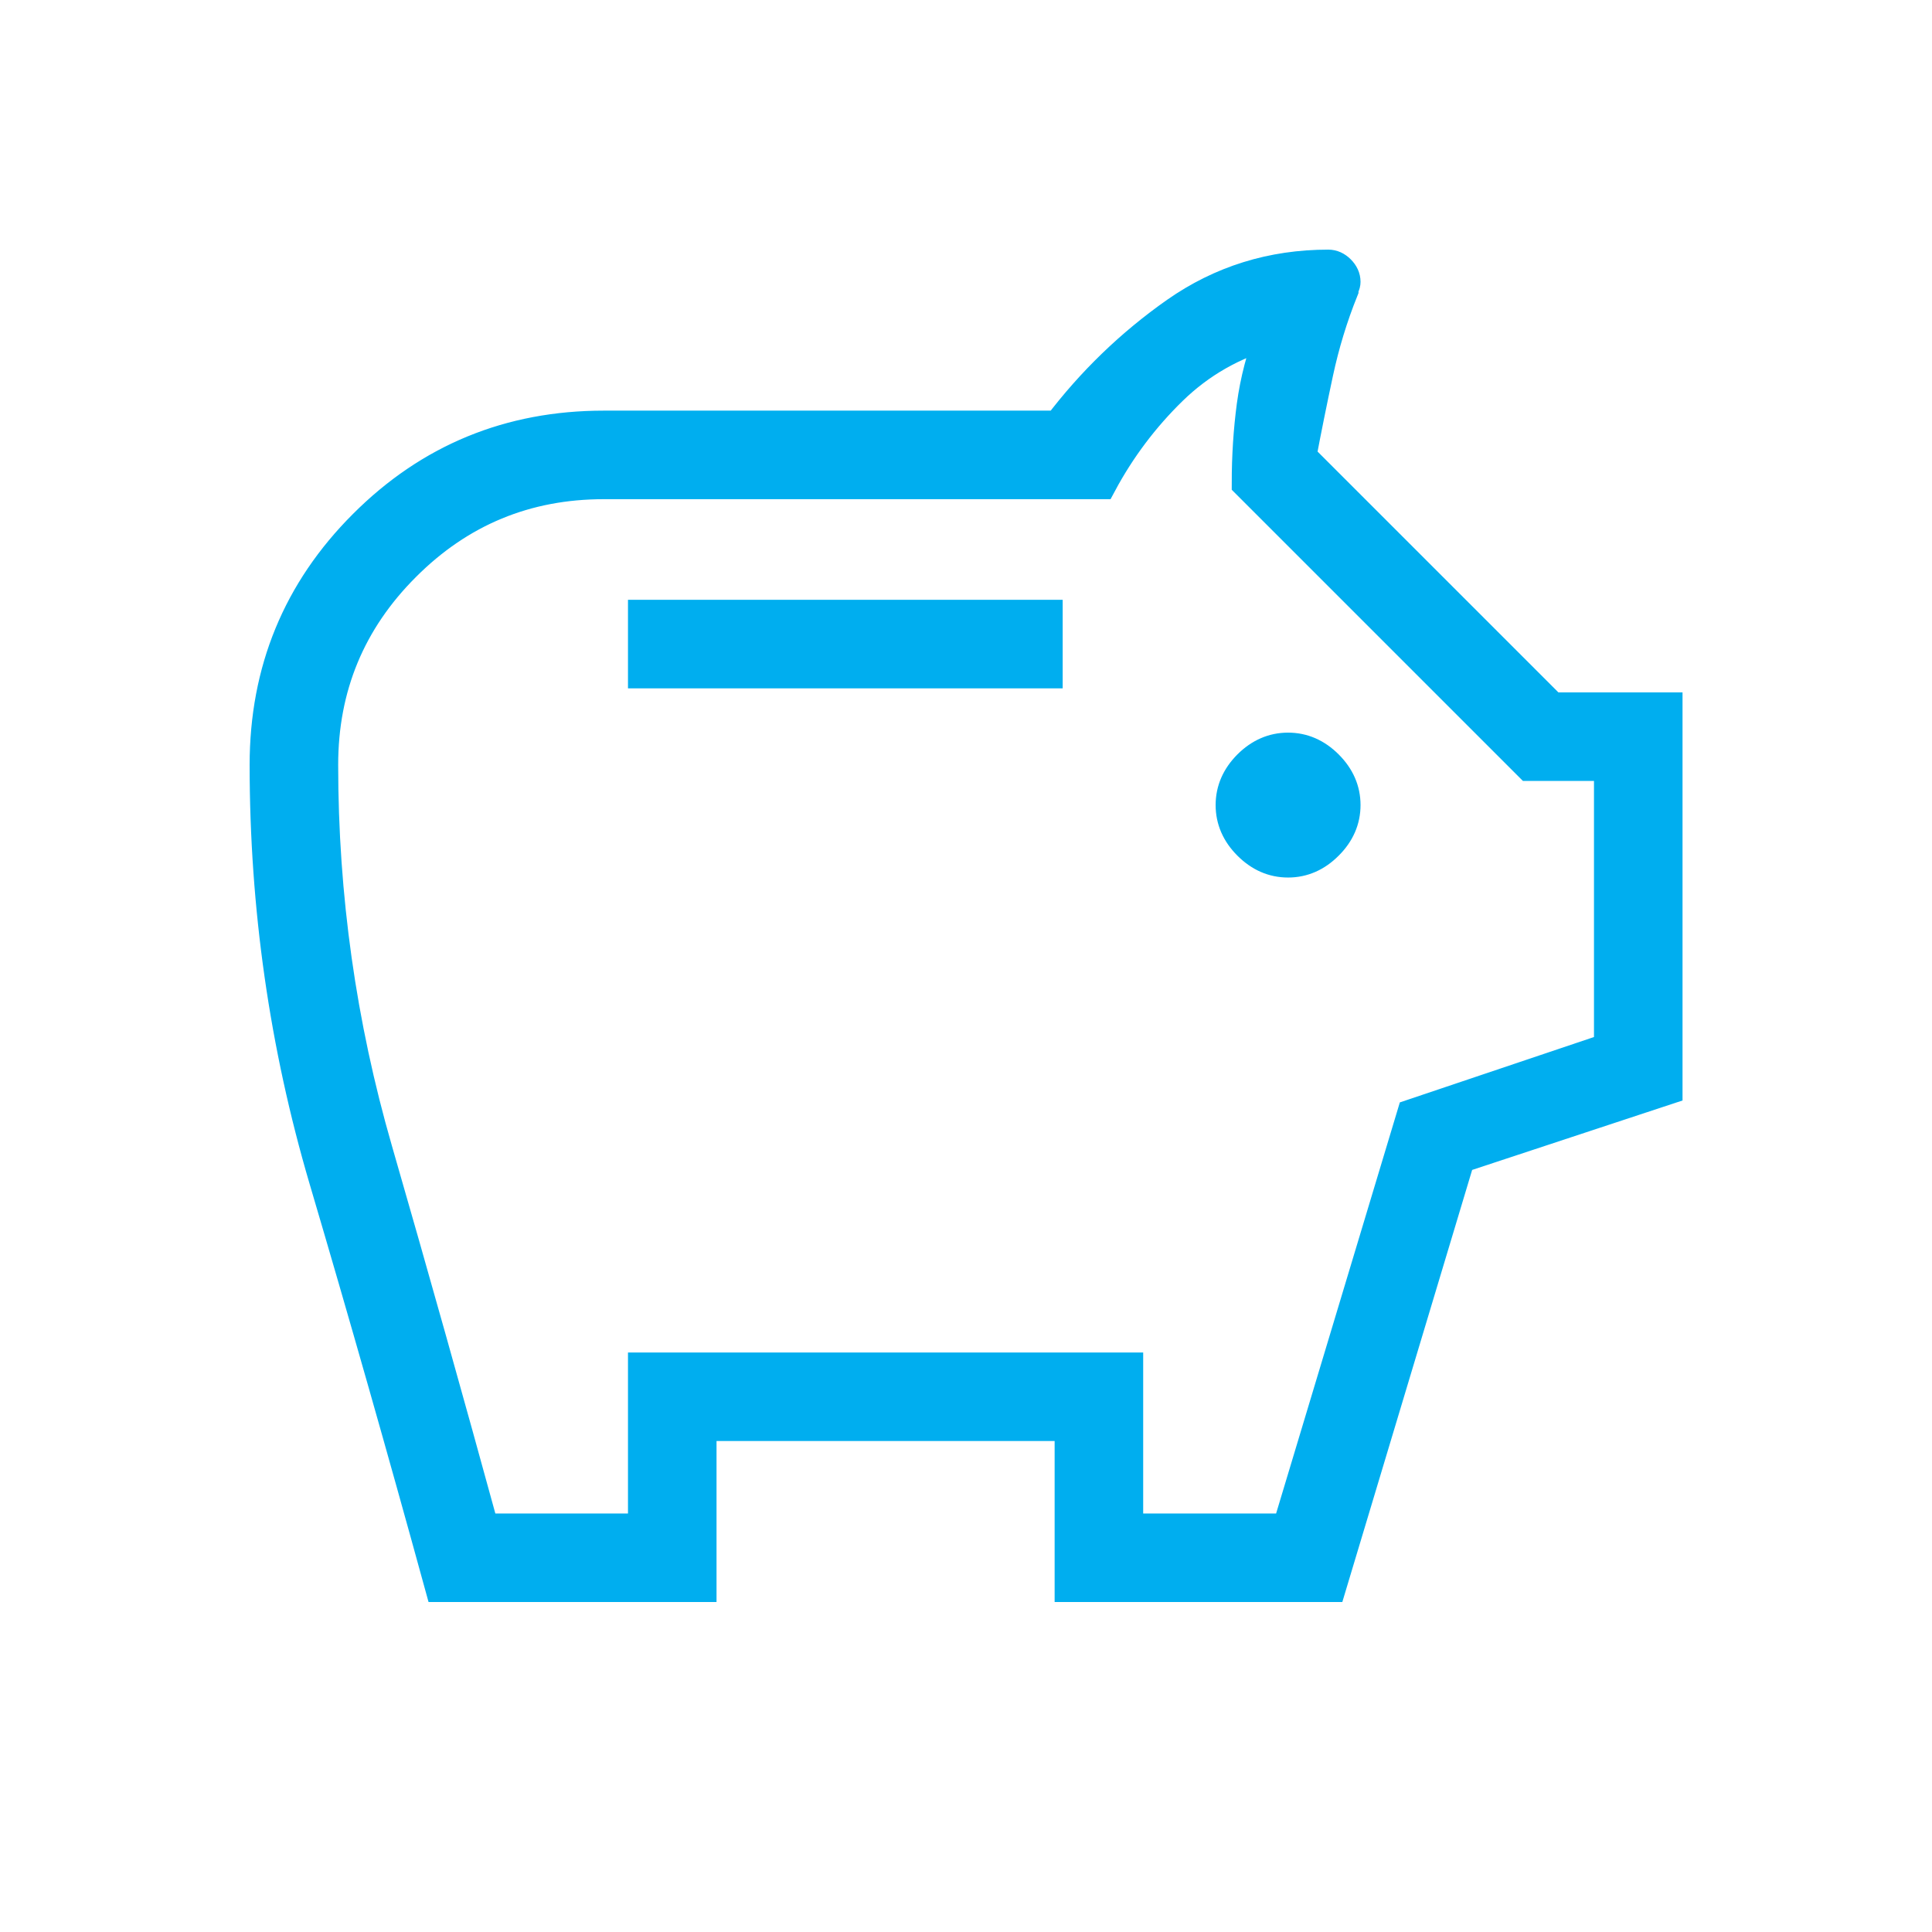 <svg width="24" height="24" viewBox="0 0 24 24" fill="none" xmlns="http://www.w3.org/2000/svg">
<path d="M16.001 10.701C16.184 10.701 16.347 10.63 16.488 10.488C16.63 10.347 16.701 10.184 16.701 10.001C16.701 9.817 16.63 9.655 16.488 9.513C16.347 9.372 16.184 9.301 16.001 9.301C15.817 9.301 15.655 9.372 15.513 9.513C15.372 9.655 15.301 9.817 15.301 10.001C15.301 10.184 15.372 10.347 15.513 10.488C15.655 10.63 15.817 10.701 16.001 10.701ZM8.001 8.351H13.001V7.651H8.001V8.351ZM5.476 19.701C5.009 18.001 4.53 16.317 4.038 14.651C3.547 12.984 3.301 11.267 3.301 9.501C3.301 8.334 3.709 7.342 4.526 6.526C5.342 5.709 6.334 5.301 7.501 5.301H13.151C13.567 4.751 14.055 4.28 14.613 3.888C15.172 3.497 15.801 3.301 16.501 3.301C16.551 3.301 16.597 3.322 16.638 3.363C16.68 3.405 16.701 3.451 16.701 3.501C16.701 3.517 16.697 3.534 16.688 3.551C16.68 3.567 16.676 3.584 16.676 3.601C16.542 3.934 16.438 4.276 16.363 4.626C16.288 4.976 16.217 5.326 16.151 5.676L19.276 8.801H20.701V13.526L18.126 14.376L16.526 19.701H13.301V17.701H8.701V19.701H5.476ZM6.001 19.001H8.001V17.001H14.001V19.001H16.001L17.551 13.851L20.001 13.026V9.501H19.001L15.501 6.001C15.501 5.667 15.522 5.347 15.563 5.038C15.605 4.73 15.684 4.426 15.801 4.126C15.317 4.259 14.901 4.497 14.551 4.838C14.201 5.18 13.909 5.567 13.676 6.001H7.501C6.534 6.001 5.709 6.342 5.026 7.026C4.342 7.709 4.001 8.534 4.001 9.501C4.001 11.134 4.226 12.73 4.676 14.288C5.126 15.847 5.567 17.417 6.001 19.001Z" fill="#00AEEF" stroke="#00AEEF" stroke-width="0.4"/>
</svg>
